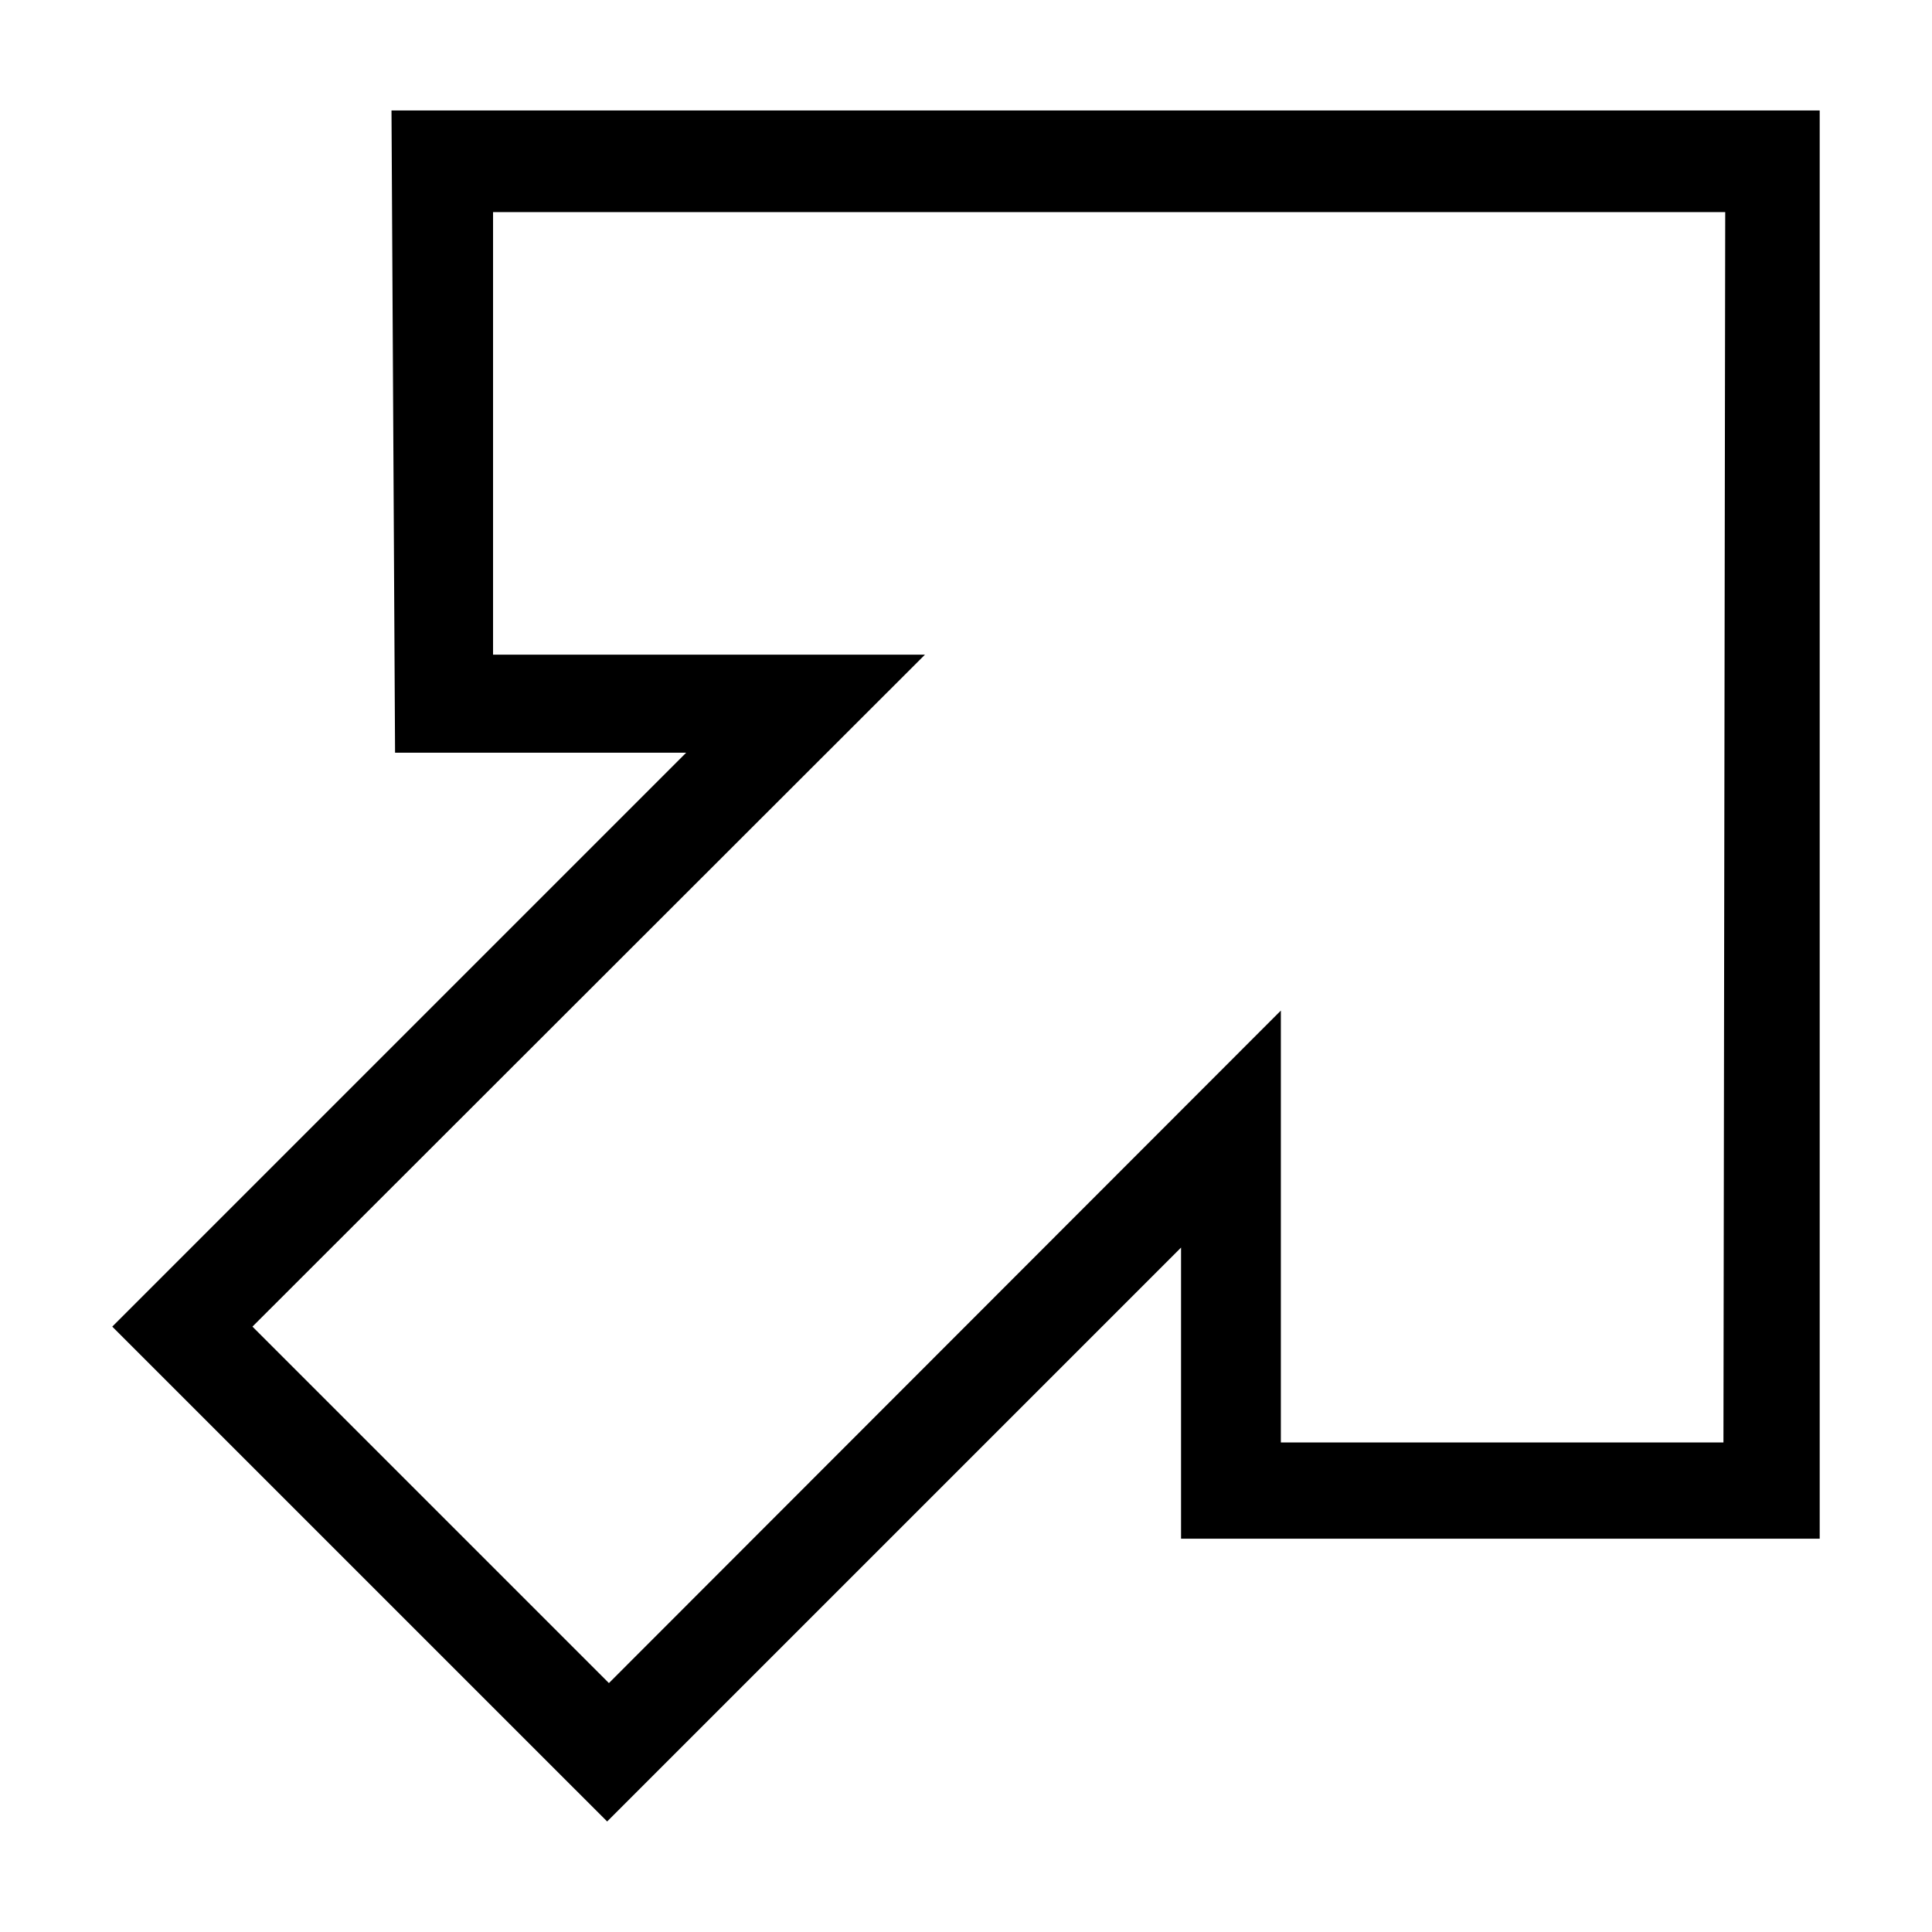 <?xml version="1.0" encoding="UTF-8"?>
<!-- Uploaded to: SVG Repo, www.svgrepo.com, Generator: SVG Repo Mixer Tools -->
<svg fill="#000000" width="800px" height="800px" version="1.1" viewBox="144 144 512 512" xmlns="http://www.w3.org/2000/svg">
 <path d="m247.75 173.29 0.945 170.19h77.145l-152.09 152.09 131.15 131.14 152.09-152.09v77.145h169.25v-378.49h-378.49zm26.922 26.922h326.53l-0.473 326.06h-117.29v-114.46l-178.07 178.22-94.465-94.465 178.22-178.07h-114.46v-117.29z"/>
</svg>